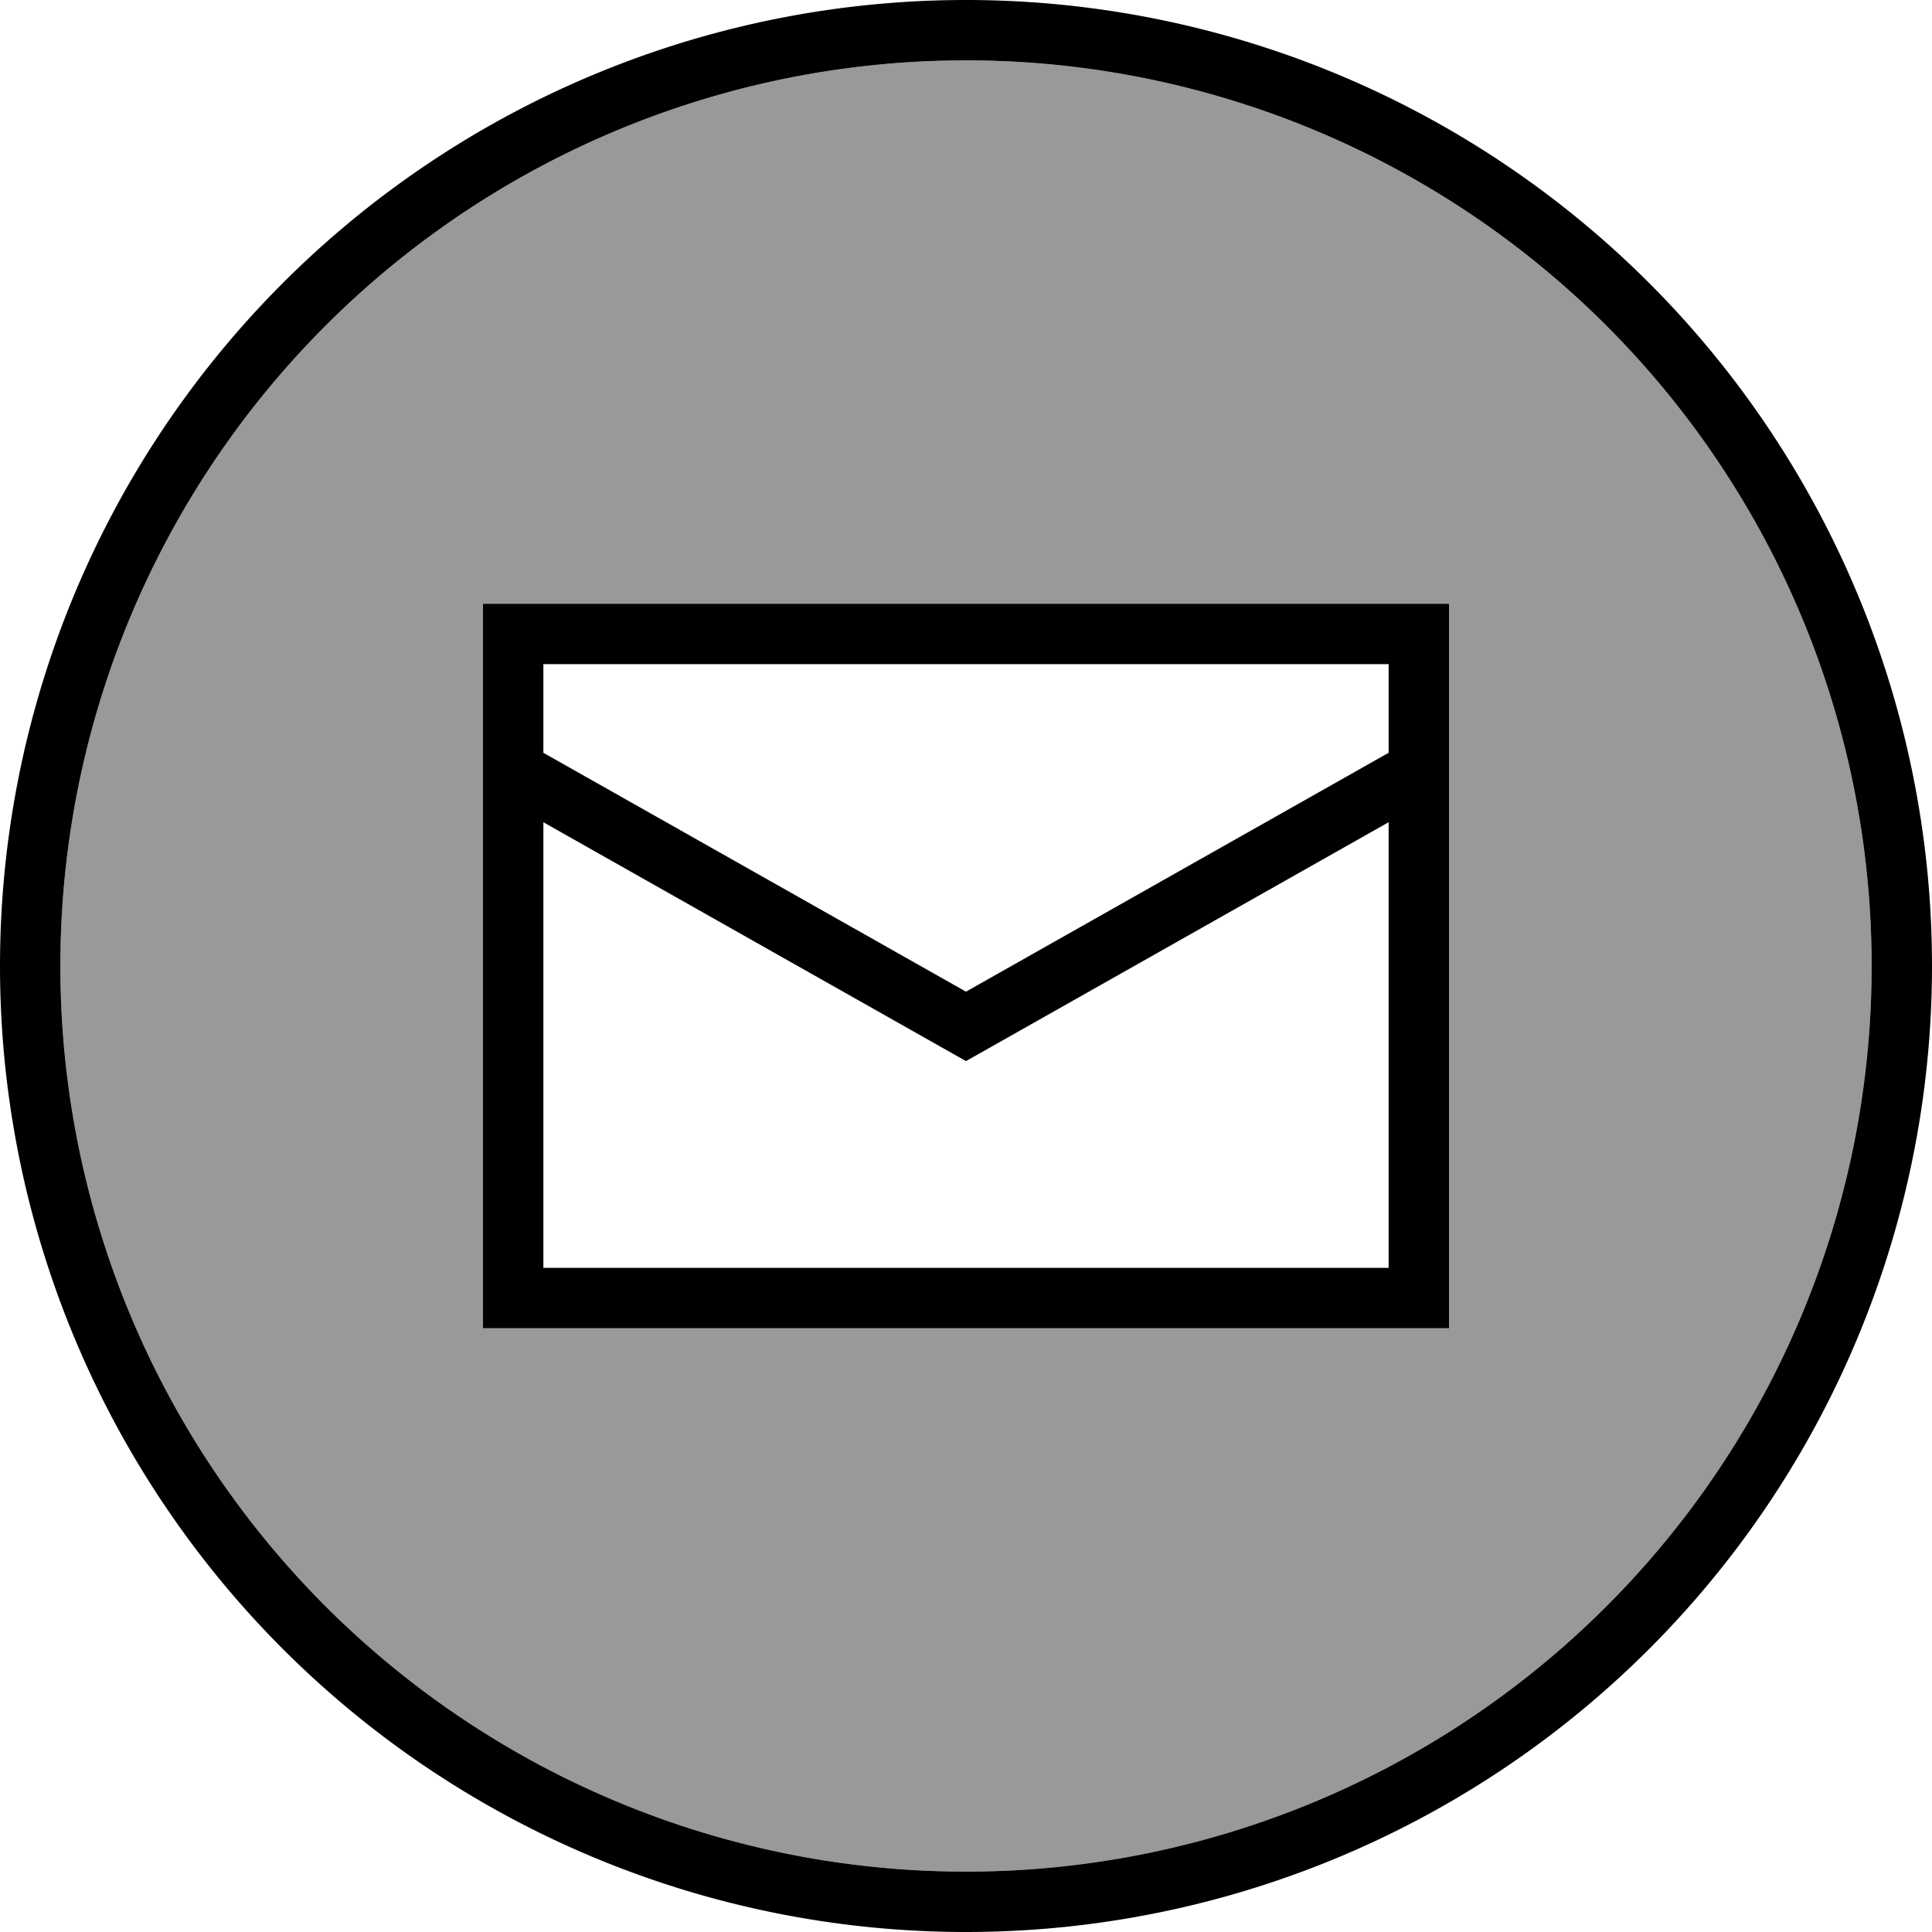 <svg xmlns="http://www.w3.org/2000/svg" viewBox="0 0 512 512"><!--! Font Awesome Pro 6.7.1 by @fontawesome - https://fontawesome.com License - https://fontawesome.com/license (Commercial License) Copyright 2024 Fonticons, Inc. --><defs><style>.fa-secondary{opacity:.4}</style></defs><path class="fa-secondary" d="M16 256a240 240 0 1 0 480 0A240 240 0 1 0 16 256zm112-96l16 0 224 0 16 0 0 16 0 160 0 16-16 0-224 0-16 0 0-16 0-160 0-16z"/><path class="fa-primary" d="M496 256A240 240 0 1 0 16 256a240 240 0 1 0 480 0zM0 256a256 256 0 1 1 512 0A256 256 0 1 1 0 256zm144-96l224 0 16 0 0 16 0 160 0 16-16 0-224 0-16 0 0-16 0-160 0-16 16 0zm224 39.5l0-23.5-224 0 0 23.5 3.9 2.2L256 262.8l108.1-61.1 3.9-2.2zm0 18.4L259.9 279l-3.9 2.2-3.9-2.2L144 217.9 144 336l224 0 0-118.1z"/></svg>